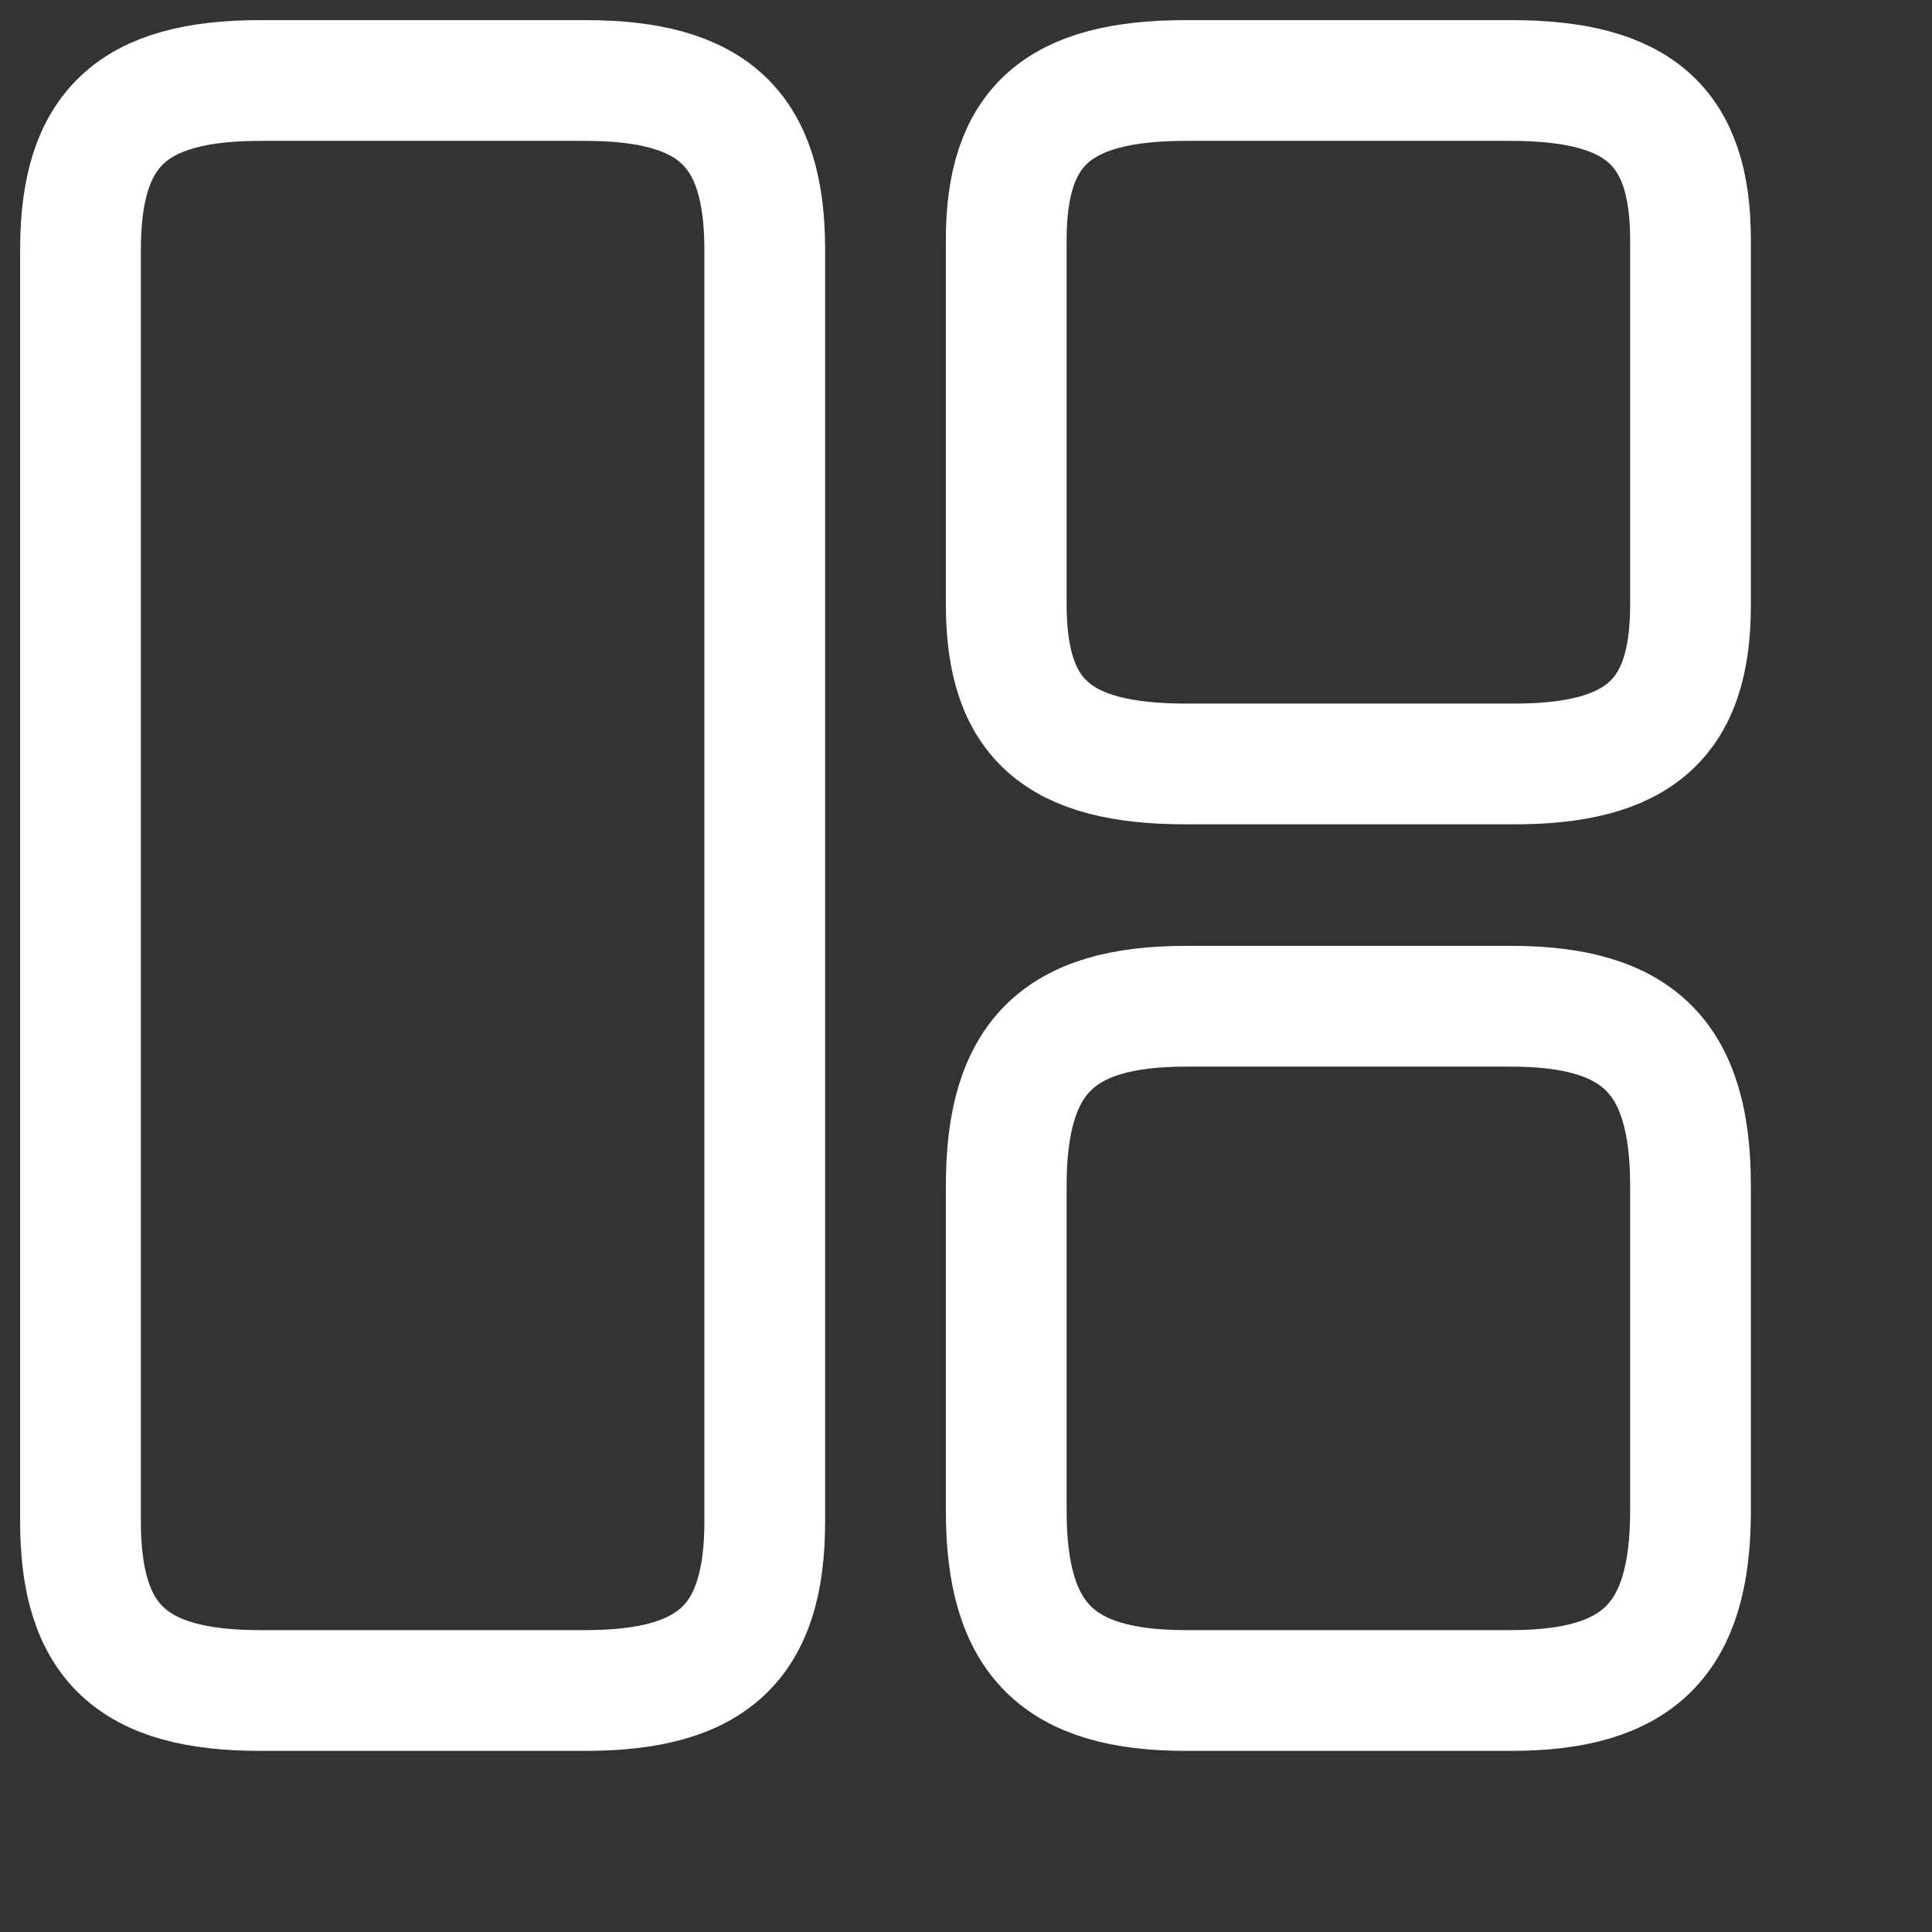 <svg width="24" height="24" viewBox="0 0 24 24" fill="none" xmlns="http://www.w3.org/2000/svg">
  <rect x="0" y="0" width="24" height="24" fill="#333333" stroke="none"/>
  <g id="vuesax/linear/element-2">
    <g id="vuesax/linear/element-2_2">
      <g id="element-2">
        <path id="Vector" d="M9.5 18.9V3.1C9.5 1.6 8.86 1 7.27 1H3.23C1.64 1 1 1.6 1 3.1V18.9C1 20.4 1.64 21 3.23 21H7.27C8.86 21 9.5 20.4 9.5 18.9Z" stroke="white" stroke-width="1.5" stroke-linecap="round" stroke-linejoin="round" />
        <path id="Vector_2" d="M21 7.52V2.98C21 1.57 20.36 1 18.77 1H14.73C13.14 1 12.5 1.57 12.5 2.98V7.51C12.5 8.93 13.14 9.49 14.73 9.49H18.77C20.36 9.5 21 8.93 21 7.52Z" stroke="white" stroke-width="1.5" stroke-linecap="round" stroke-linejoin="round" />
        <path id="Vector_3" d="M21 18.77V14.73C21 13.14 20.36 12.5 18.77 12.5H14.73C13.14 12.5 12.5 13.14 12.5 14.73V18.77C12.5 20.36 13.14 21 14.73 21H18.77C20.36 21 21 20.36 21 18.77Z" stroke="white" stroke-width="1.5" stroke-linecap="round" stroke-linejoin="round" />
      </g>
    </g>
  </g>
</svg>